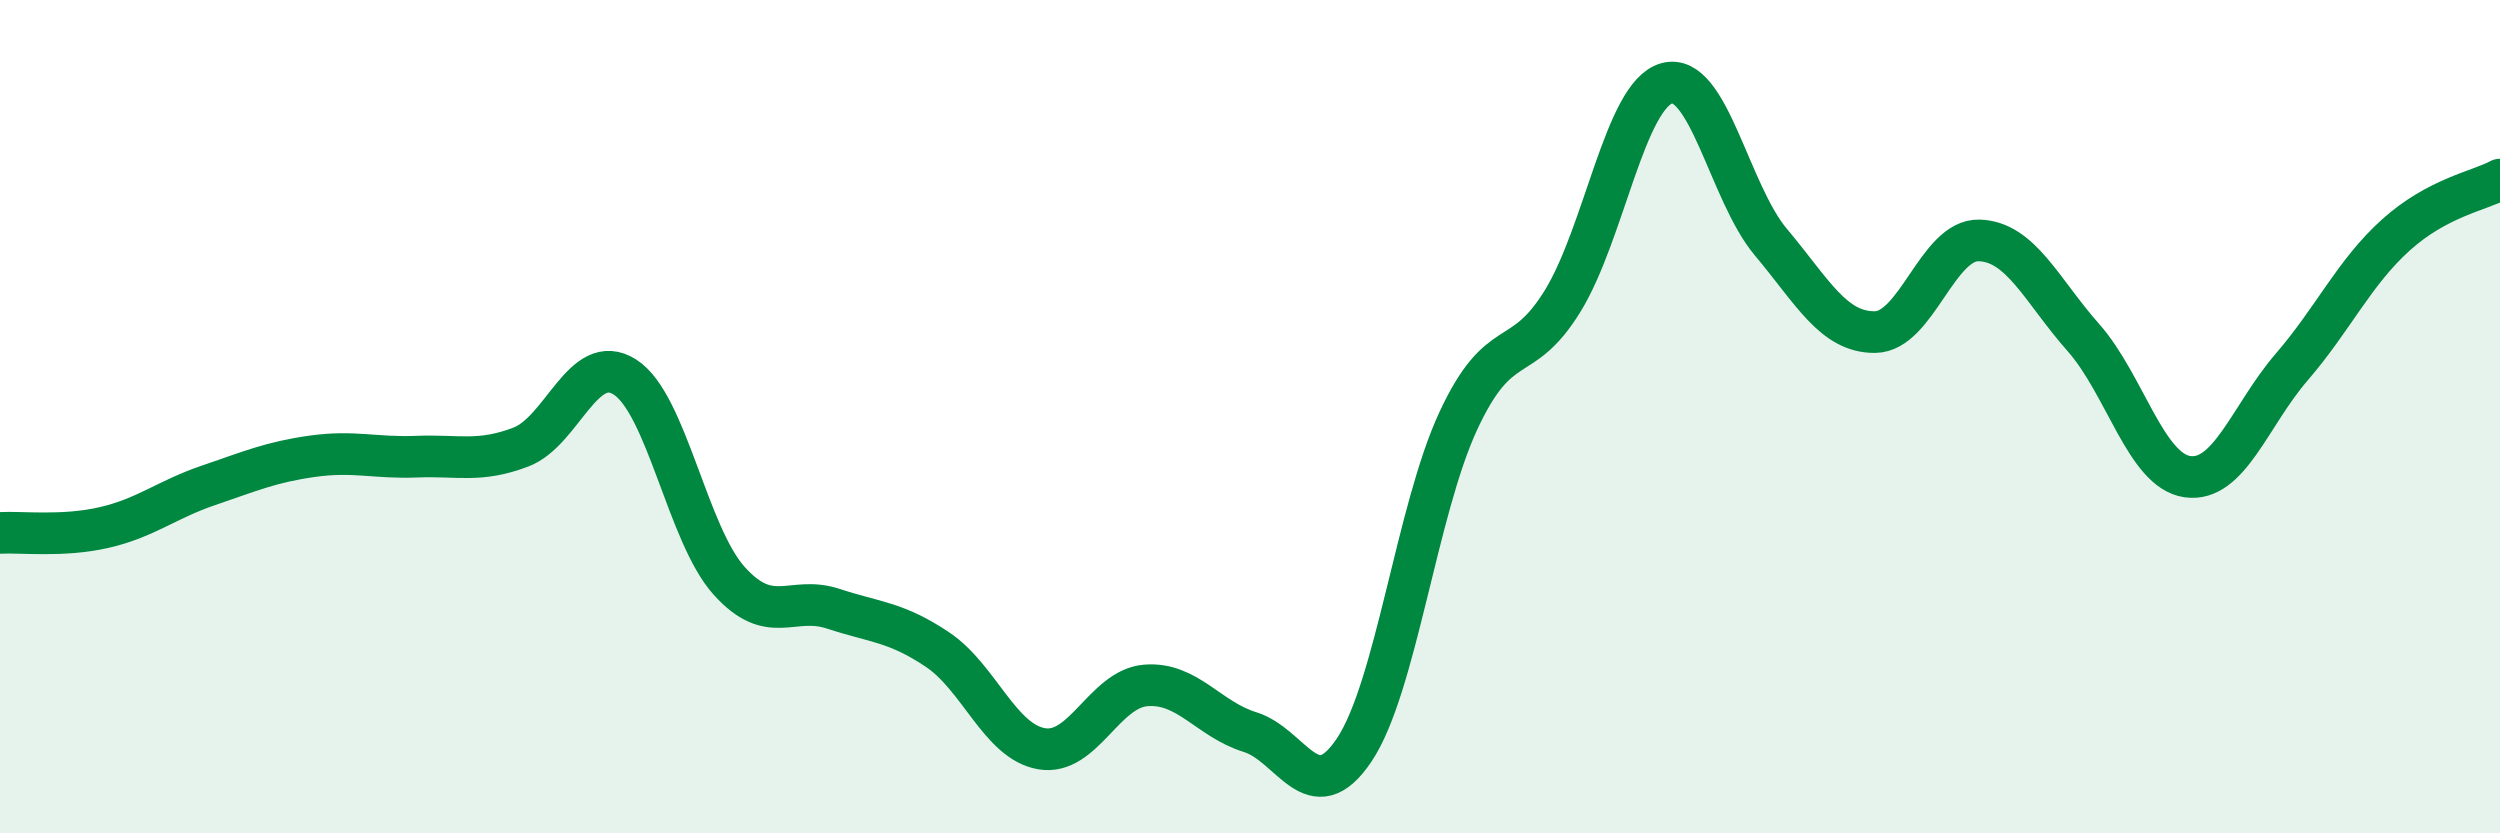 
    <svg width="60" height="20" viewBox="0 0 60 20" xmlns="http://www.w3.org/2000/svg">
      <path
        d="M 0,12.79 C 0.5,12.76 1.5,12.89 2.5,12.66 C 3.5,12.43 4,11.99 5,11.65 C 6,11.31 6.5,11.09 7.5,10.95 C 8.5,10.81 9,11 10,10.96 C 11,10.92 11.5,11.11 12.5,10.73 C 13.5,10.35 14,8.41 15,9.05 C 16,9.69 16.5,12.83 17.5,13.94 C 18.5,15.05 19,14.28 20,14.61 C 21,14.94 21.5,14.92 22.5,15.59 C 23.5,16.26 24,17.8 25,17.97 C 26,18.14 26.5,16.53 27.5,16.45 C 28.5,16.37 29,17.26 30,17.57 C 31,17.88 31.5,19.49 32.5,18 C 33.5,16.51 34,12.25 35,10.1 C 36,7.95 36.5,8.85 37.5,7.23 C 38.5,5.61 39,2.28 40,2 C 41,1.72 41.5,4.62 42.5,5.81 C 43.5,7 44,7.98 45,7.97 C 46,7.96 46.5,5.74 47.5,5.77 C 48.5,5.8 49,6.97 50,8.1 C 51,9.23 51.5,11.3 52.5,11.44 C 53.5,11.58 54,9.97 55,8.81 C 56,7.65 56.5,6.54 57.5,5.64 C 58.5,4.74 59.5,4.58 60,4.31L60 20L0 20Z"
        fill="#008740"
        opacity="0.1"
        stroke-linecap="round"
        stroke-linejoin="round"
      />
      <path
        d="M 0,12.79 C 0.5,12.76 1.5,12.89 2.5,12.66 C 3.5,12.43 4,11.99 5,11.65 C 6,11.31 6.5,11.09 7.5,10.95 C 8.5,10.81 9,11 10,10.96 C 11,10.92 11.5,11.11 12.5,10.73 C 13.5,10.35 14,8.41 15,9.05 C 16,9.69 16.5,12.83 17.5,13.94 C 18.5,15.05 19,14.28 20,14.61 C 21,14.94 21.5,14.92 22.5,15.59 C 23.5,16.26 24,17.8 25,17.97 C 26,18.14 26.5,16.53 27.5,16.45 C 28.5,16.37 29,17.26 30,17.57 C 31,17.88 31.5,19.49 32.5,18 C 33.5,16.51 34,12.25 35,10.1 C 36,7.95 36.5,8.85 37.5,7.23 C 38.5,5.61 39,2.28 40,2 C 41,1.72 41.5,4.62 42.5,5.81 C 43.5,7 44,7.98 45,7.97 C 46,7.96 46.5,5.74 47.5,5.77 C 48.5,5.8 49,6.97 50,8.1 C 51,9.23 51.5,11.3 52.5,11.44 C 53.5,11.58 54,9.97 55,8.81 C 56,7.65 56.5,6.54 57.5,5.64 C 58.5,4.74 59.5,4.58 60,4.31"
        stroke="#008740"
        stroke-width="1"
        fill="none"
        stroke-linecap="round"
        stroke-linejoin="round"
      />
    </svg>
  